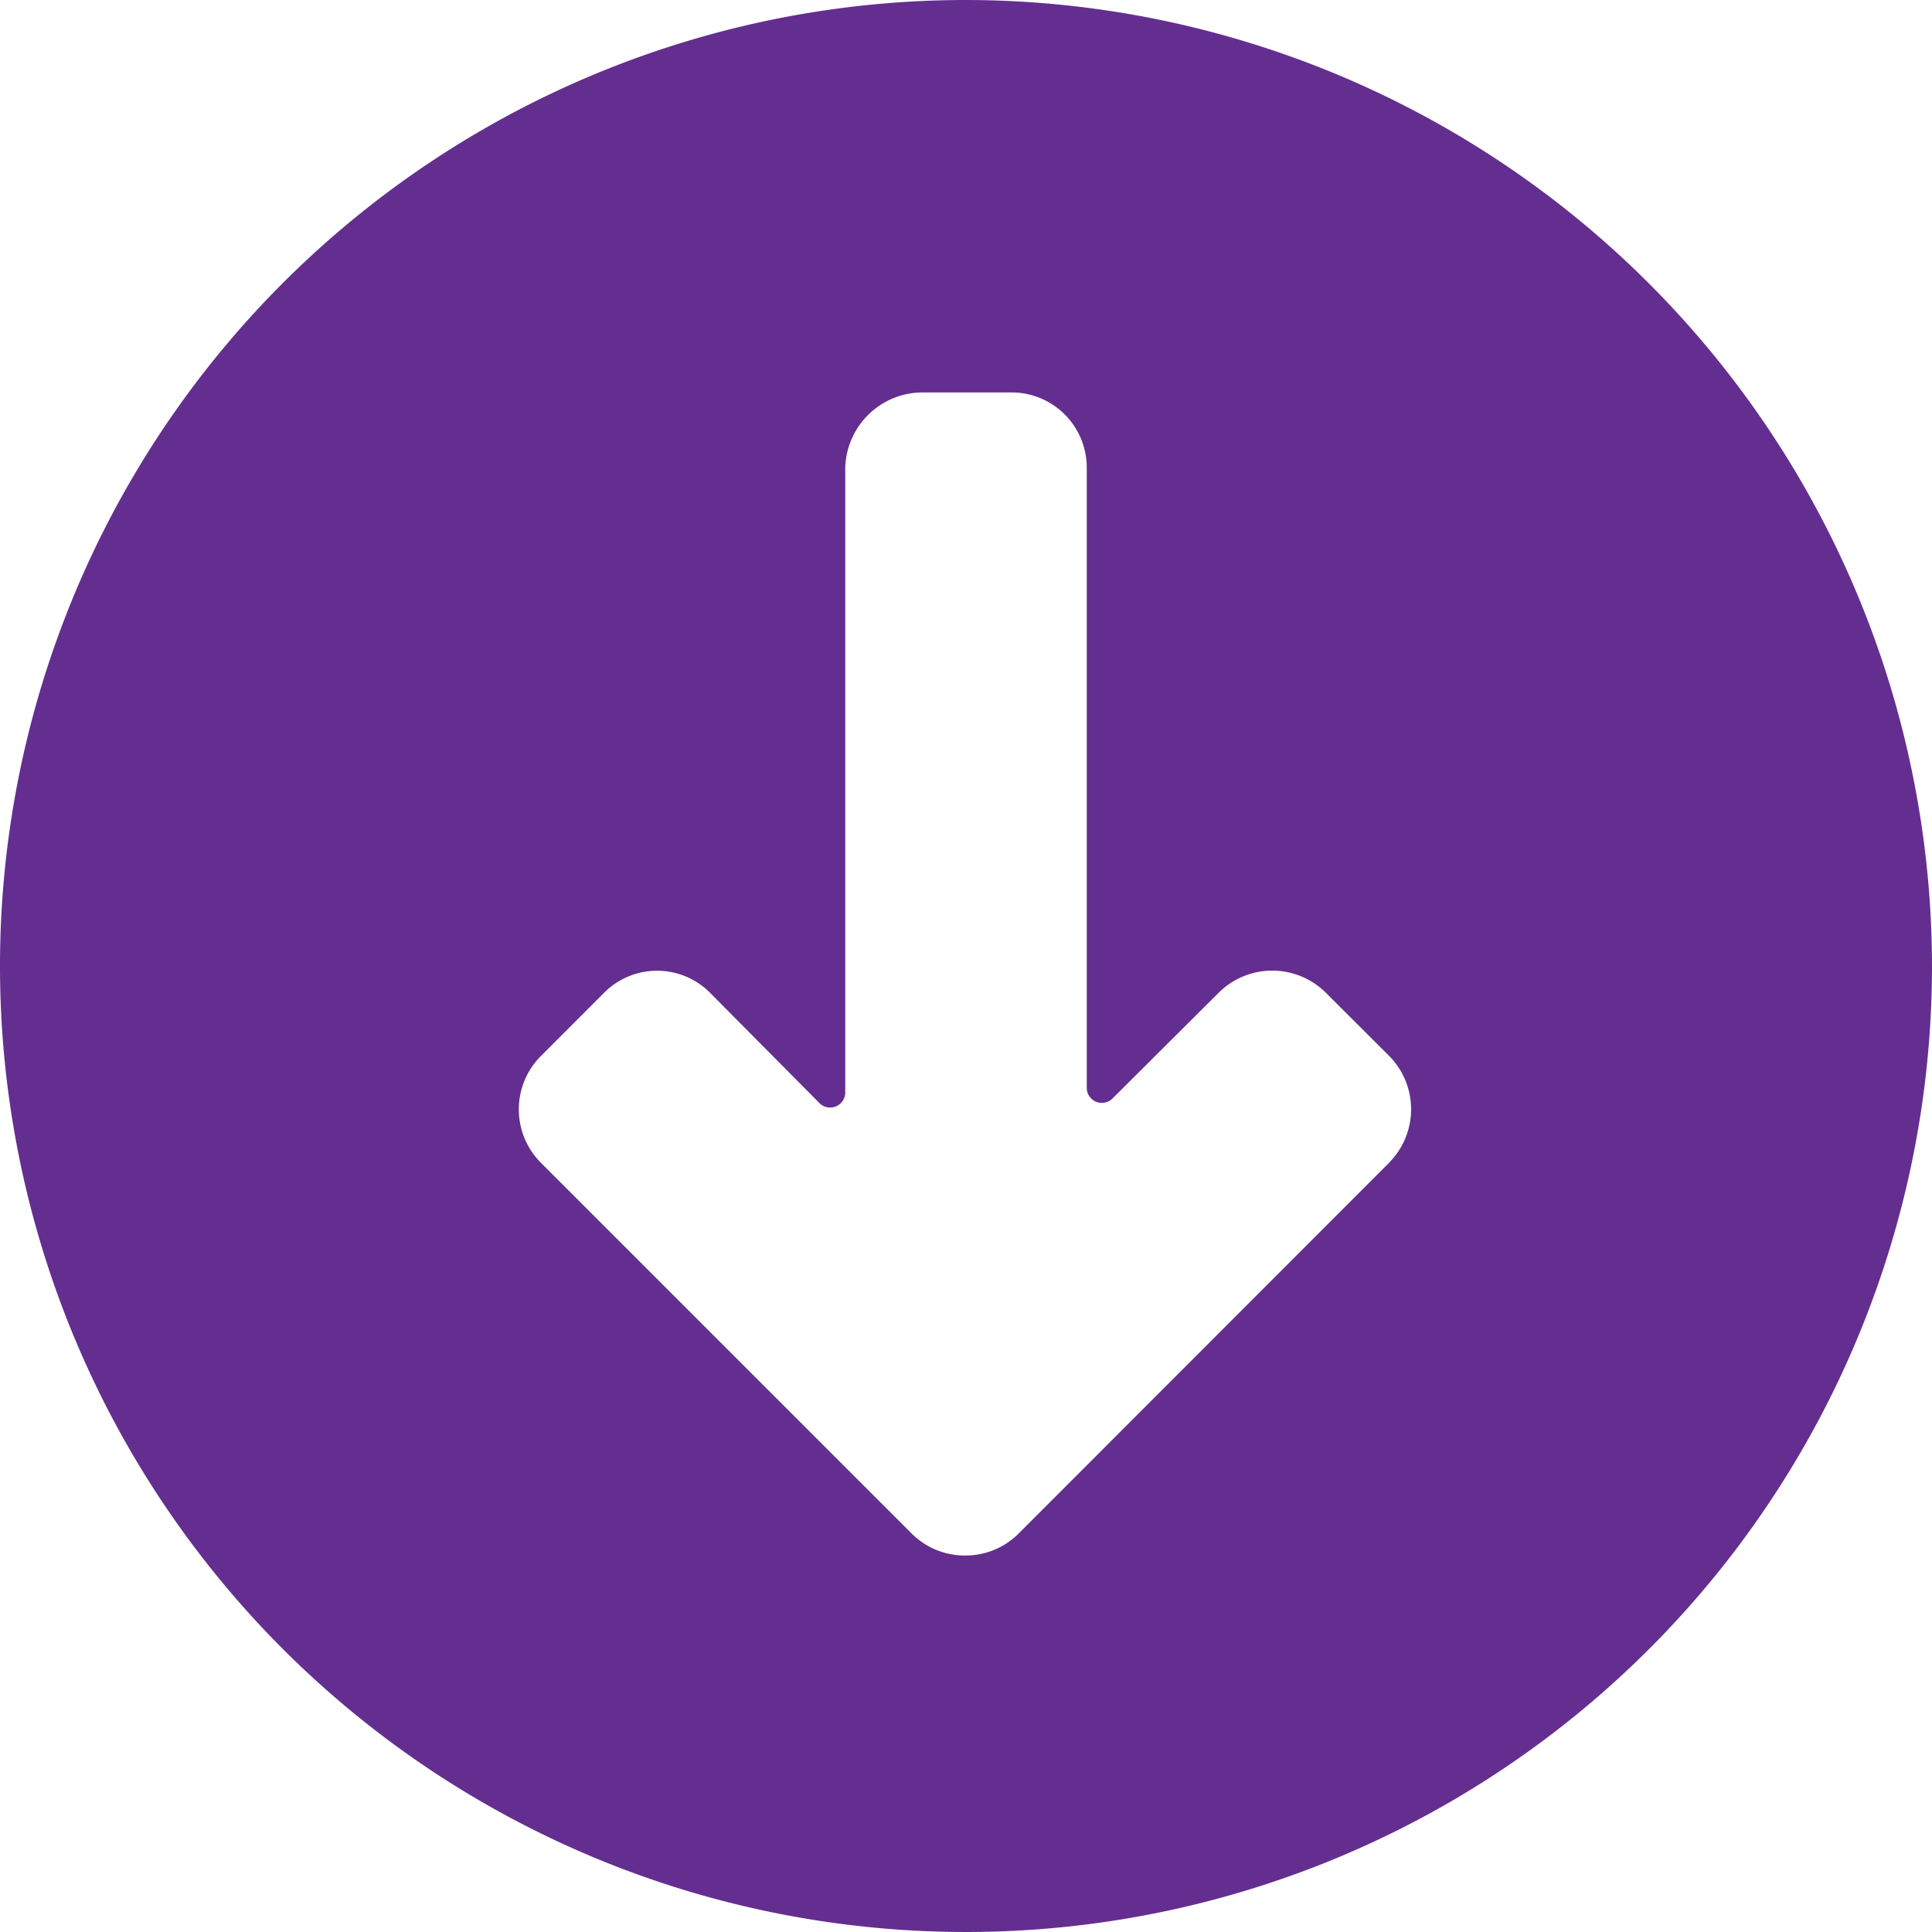 <svg id="download" xmlns="http://www.w3.org/2000/svg" width="32" height="32" viewBox="0 0 32 32">
    <g id="Group_313" data-name="Group 313">
        <path id="Path_481" data-name="Path 481" d="M16,0A16,16,0,1,0,32,16,16.018,16.018,0,0,0,16,0Zm7.01,19.257L16.872,25.4a1.241,1.241,0,0,1-.884.364l0,.25v-.25h0A1.242,1.242,0,0,1,15.1,25.4L8.959,19.259a1.251,1.251,0,0,1,0-1.768l1.048-1.049a1.237,1.237,0,0,1,1.752,0l1.812,1.827A.25.25,0,0,0,14,18.092V7.748A1.283,1.283,0,0,1,15.28,6.5h1.483A1.245,1.245,0,0,1,18,7.748V18.017a.25.25,0,0,0,.427.177l1.76-1.753a1.258,1.258,0,0,1,1.771,0l1.05,1.048a1.255,1.255,0,0,1,0,1.768Z" fill="#642e90"></path>
    </g>
</svg>